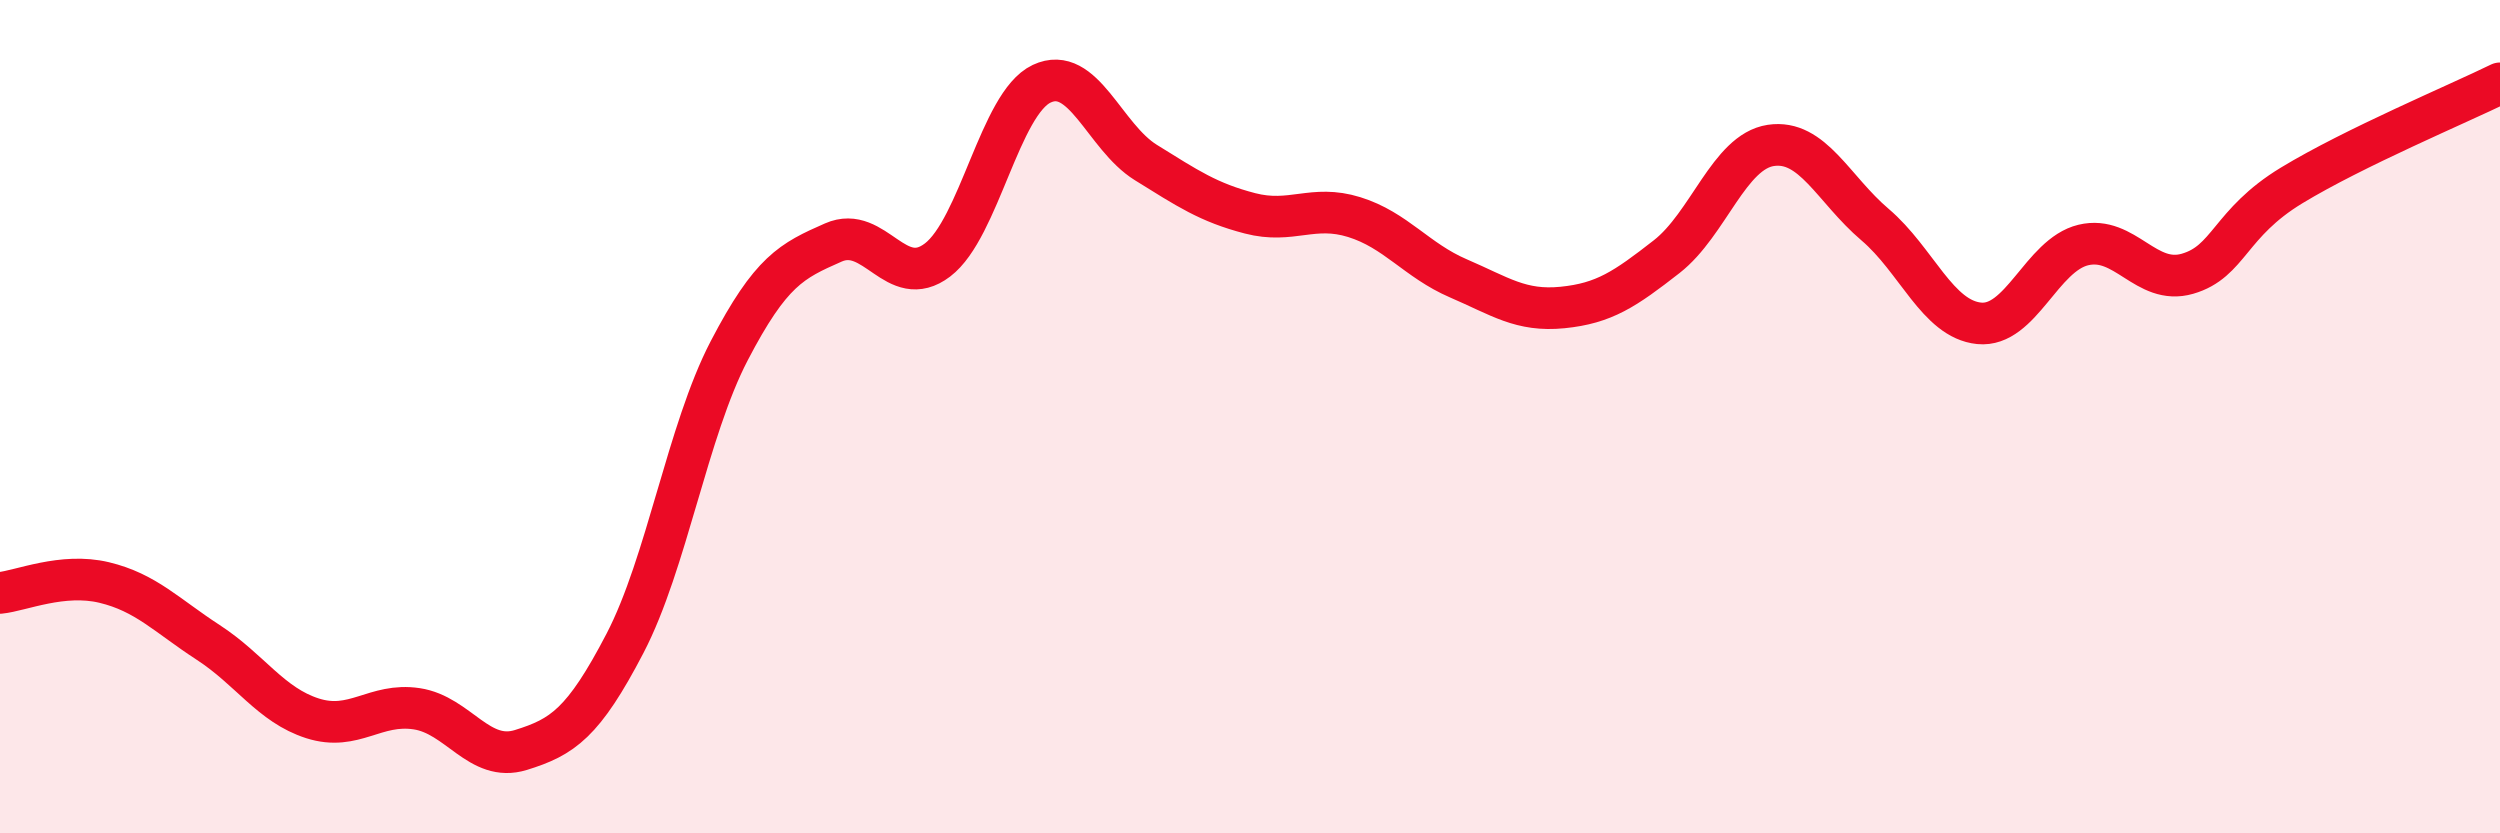 
    <svg width="60" height="20" viewBox="0 0 60 20" xmlns="http://www.w3.org/2000/svg">
      <path
        d="M 0,14.23 C 0.5,14.18 1.5,13.74 2.5,13.98 C 3.5,14.22 4,14.77 5,15.42 C 6,16.07 6.5,16.92 7.5,17.24 C 8.5,17.56 9,16.86 10,17.01 C 11,17.16 11.5,18.31 12.5,18 C 13.5,17.69 14,17.36 15,15.44 C 16,13.52 16.5,10.34 17.5,8.42 C 18.5,6.5 19,6.26 20,5.82 C 21,5.38 21.5,7 22.5,6.24 C 23.5,5.48 24,2.48 25,2.01 C 26,1.54 26.5,3.28 27.5,3.9 C 28.5,4.52 29,4.86 30,5.12 C 31,5.38 31.5,4.9 32.5,5.21 C 33.5,5.52 34,6.25 35,6.68 C 36,7.11 36.5,7.48 37.5,7.38 C 38.5,7.28 39,6.94 40,6.16 C 41,5.38 41.5,3.64 42.5,3.49 C 43.5,3.34 44,4.54 45,5.39 C 46,6.24 46.5,7.66 47.5,7.76 C 48.5,7.86 49,6.12 50,5.88 C 51,5.64 51.5,6.86 52.5,6.57 C 53.5,6.28 53.5,5.36 55,4.45 C 56.5,3.54 59,2.49 60,2L60 20L0 20Z"
        fill="#EB0A25"
        opacity="0.1"
        stroke-linecap="round"
        stroke-linejoin="round"
      />
      <path
        d="M 0,14.23 C 0.5,14.18 1.5,13.74 2.5,13.98 C 3.5,14.22 4,14.77 5,15.42 C 6,16.07 6.5,16.92 7.5,17.24 C 8.5,17.56 9,16.86 10,17.01 C 11,17.16 11.5,18.31 12.5,18 C 13.5,17.69 14,17.36 15,15.44 C 16,13.52 16.5,10.34 17.5,8.42 C 18.5,6.5 19,6.26 20,5.82 C 21,5.38 21.5,7 22.5,6.24 C 23.5,5.48 24,2.48 25,2.01 C 26,1.54 26.5,3.28 27.5,3.9 C 28.5,4.52 29,4.86 30,5.12 C 31,5.38 31.5,4.9 32.5,5.21 C 33.5,5.52 34,6.25 35,6.68 C 36,7.11 36.5,7.48 37.5,7.38 C 38.5,7.28 39,6.94 40,6.16 C 41,5.38 41.5,3.64 42.5,3.49 C 43.5,3.34 44,4.54 45,5.39 C 46,6.24 46.5,7.66 47.5,7.76 C 48.5,7.86 49,6.12 50,5.88 C 51,5.64 51.5,6.86 52.5,6.57 C 53.5,6.28 53.5,5.36 55,4.45 C 56.5,3.54 59,2.49 60,2"
        stroke="#EB0A25"
        stroke-width="1"
        fill="none"
        stroke-linecap="round"
        stroke-linejoin="round"
      />
    </svg>
  